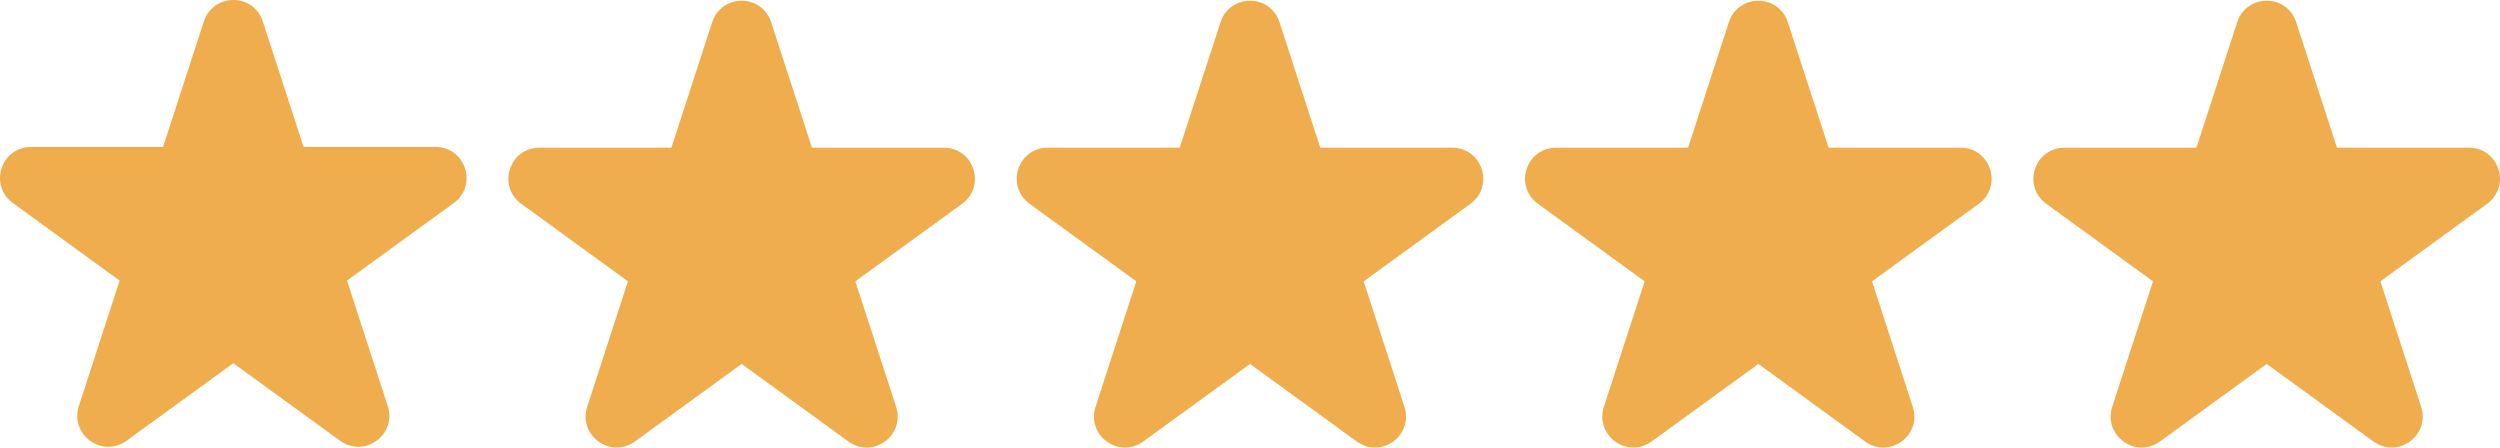 <svg xmlns="http://www.w3.org/2000/svg" id="Calque_2" viewBox="0 0 1445.87 258.85"><defs><style>.cls-1{fill:#f0ad4e;}</style></defs><g id="Calque_1-2"><path class="cls-1" d="m251.91,84.98h-76.14c-.11,0-.21-.07-.25-.18l-23.53-72.41c-2.45-7.53-9.14-12.39-17.05-12.39,0,0,0,0,0,0-7.91,0-14.61,4.86-17.05,12.39l-23.53,72.41c-.03.11-.13.18-.25.18H17.97c-7.91,0-14.61,4.86-17.05,12.39-2.45,7.53.11,15.4,6.51,20.05l61.6,44.75c.09.07.13.18.09.29l-23.53,72.41c-2.45,7.53.11,15.4,6.51,20.05,6.4,4.65,14.68,4.65,21.08,0l61.6-44.75c.09-.07.21-.07.3,0l61.6,44.75c3.2,2.33,6.87,3.49,10.54,3.49,3.67,0,7.34-1.16,10.54-3.49,6.4-4.65,8.96-12.52,6.51-20.05l-23.53-72.41c-.03-.11,0-.22.09-.29l61.6-44.75c6.4-4.65,8.96-12.52,6.51-20.05-2.45-7.53-9.14-12.39-17.05-12.39Z"></path><path class="cls-1" d="m545.91,85.41h-76.14c-.11,0-.21-.07-.25-.18l-23.53-72.41c-2.45-7.53-9.14-12.39-17.05-12.39,0,0,0,0,0,0-7.91,0-14.61,4.86-17.05,12.39l-23.53,72.41c-.03.11-.13.18-.25.18h-76.14c-7.91,0-14.61,4.86-17.05,12.39-2.45,7.53.11,15.4,6.51,20.05l61.6,44.75c.09.07.13.18.09.29l-23.53,72.41c-2.45,7.53.11,15.4,6.51,20.05,6.4,4.65,14.68,4.65,21.08,0l61.6-44.75c.09-.07.21-.07.3,0l61.6,44.75c3.2,2.33,6.87,3.49,10.54,3.49,3.67,0,7.34-1.16,10.54-3.49,6.4-4.65,8.96-12.52,6.51-20.05l-23.53-72.41c-.03-.11,0-.22.09-.29l61.6-44.75c6.4-4.65,8.96-12.52,6.51-20.05-2.45-7.53-9.14-12.39-17.05-12.39Z"></path><path class="cls-1" d="m839.91,85.41h-76.14c-.11,0-.21-.07-.25-.18l-23.53-72.41c-2.45-7.53-9.14-12.39-17.05-12.39,0,0,0,0,0,0-7.91,0-14.61,4.86-17.05,12.39l-23.53,72.41c-.03.11-.13.18-.25.18h-76.14c-7.91,0-14.61,4.86-17.05,12.39-2.45,7.53.11,15.4,6.51,20.05l61.6,44.75c.09.07.13.18.09.29l-23.53,72.41c-2.45,7.53.11,15.4,6.51,20.05,6.4,4.65,14.68,4.65,21.08,0l61.6-44.75c.09-.07.21-.07.3,0l61.6,44.75c3.2,2.33,6.87,3.49,10.54,3.49,3.67,0,7.34-1.16,10.54-3.49,6.4-4.65,8.96-12.52,6.51-20.05l-23.53-72.41c-.03-.11,0-.22.09-.29l61.6-44.75c6.4-4.65,8.96-12.52,6.51-20.05-2.45-7.53-9.14-12.39-17.05-12.39Z"></path><path class="cls-1" d="m1133.91,85.41h-76.14c-.11,0-.21-.07-.25-.18l-23.53-72.41c-2.45-7.53-9.14-12.39-17.05-12.39,0,0,0,0,0,0-7.91,0-14.61,4.86-17.05,12.39l-23.53,72.41c-.03.11-.13.18-.25.18h-76.14c-7.91,0-14.61,4.86-17.05,12.39-2.45,7.53.11,15.4,6.51,20.05l61.6,44.75c.09.07.13.18.09.29l-23.53,72.41c-2.45,7.53.11,15.4,6.51,20.05,6.4,4.65,14.68,4.65,21.08,0l61.6-44.75c.09-.07.21-.07.3,0l61.6,44.75c3.2,2.33,6.87,3.49,10.54,3.49,3.67,0,7.34-1.16,10.54-3.49,6.4-4.65,8.96-12.52,6.51-20.05l-23.53-72.41c-.03-.11,0-.22.09-.29l61.6-44.75c6.4-4.65,8.96-12.52,6.51-20.05-2.45-7.53-9.14-12.39-17.05-12.39Z"></path><path class="cls-1" d="m1444.96,97.8c-2.45-7.53-9.14-12.39-17.05-12.39h-76.14c-.11,0-.21-.07-.25-.18l-23.53-72.41c-2.45-7.53-9.14-12.39-17.05-12.39,0,0,0,0,0,0-7.91,0-14.61,4.86-17.05,12.39l-23.53,72.41c-.03.11-.13.18-.25.18h-76.14c-7.91,0-14.61,4.86-17.05,12.39-2.45,7.53.11,15.4,6.51,20.05l61.6,44.75c.09.07.13.18.09.29l-23.53,72.41c-2.45,7.53.11,15.4,6.51,20.05,6.4,4.65,14.68,4.65,21.08,0l61.6-44.75c.09-.07.21-.07.3,0l61.6,44.75c3.2,2.33,6.87,3.49,10.54,3.49,3.67,0,7.34-1.16,10.54-3.49,6.4-4.65,8.96-12.52,6.51-20.05l-23.53-72.41c-.03-.11,0-.22.09-.29l61.6-44.75c6.4-4.65,8.96-12.52,6.51-20.05Z"></path></g></svg>